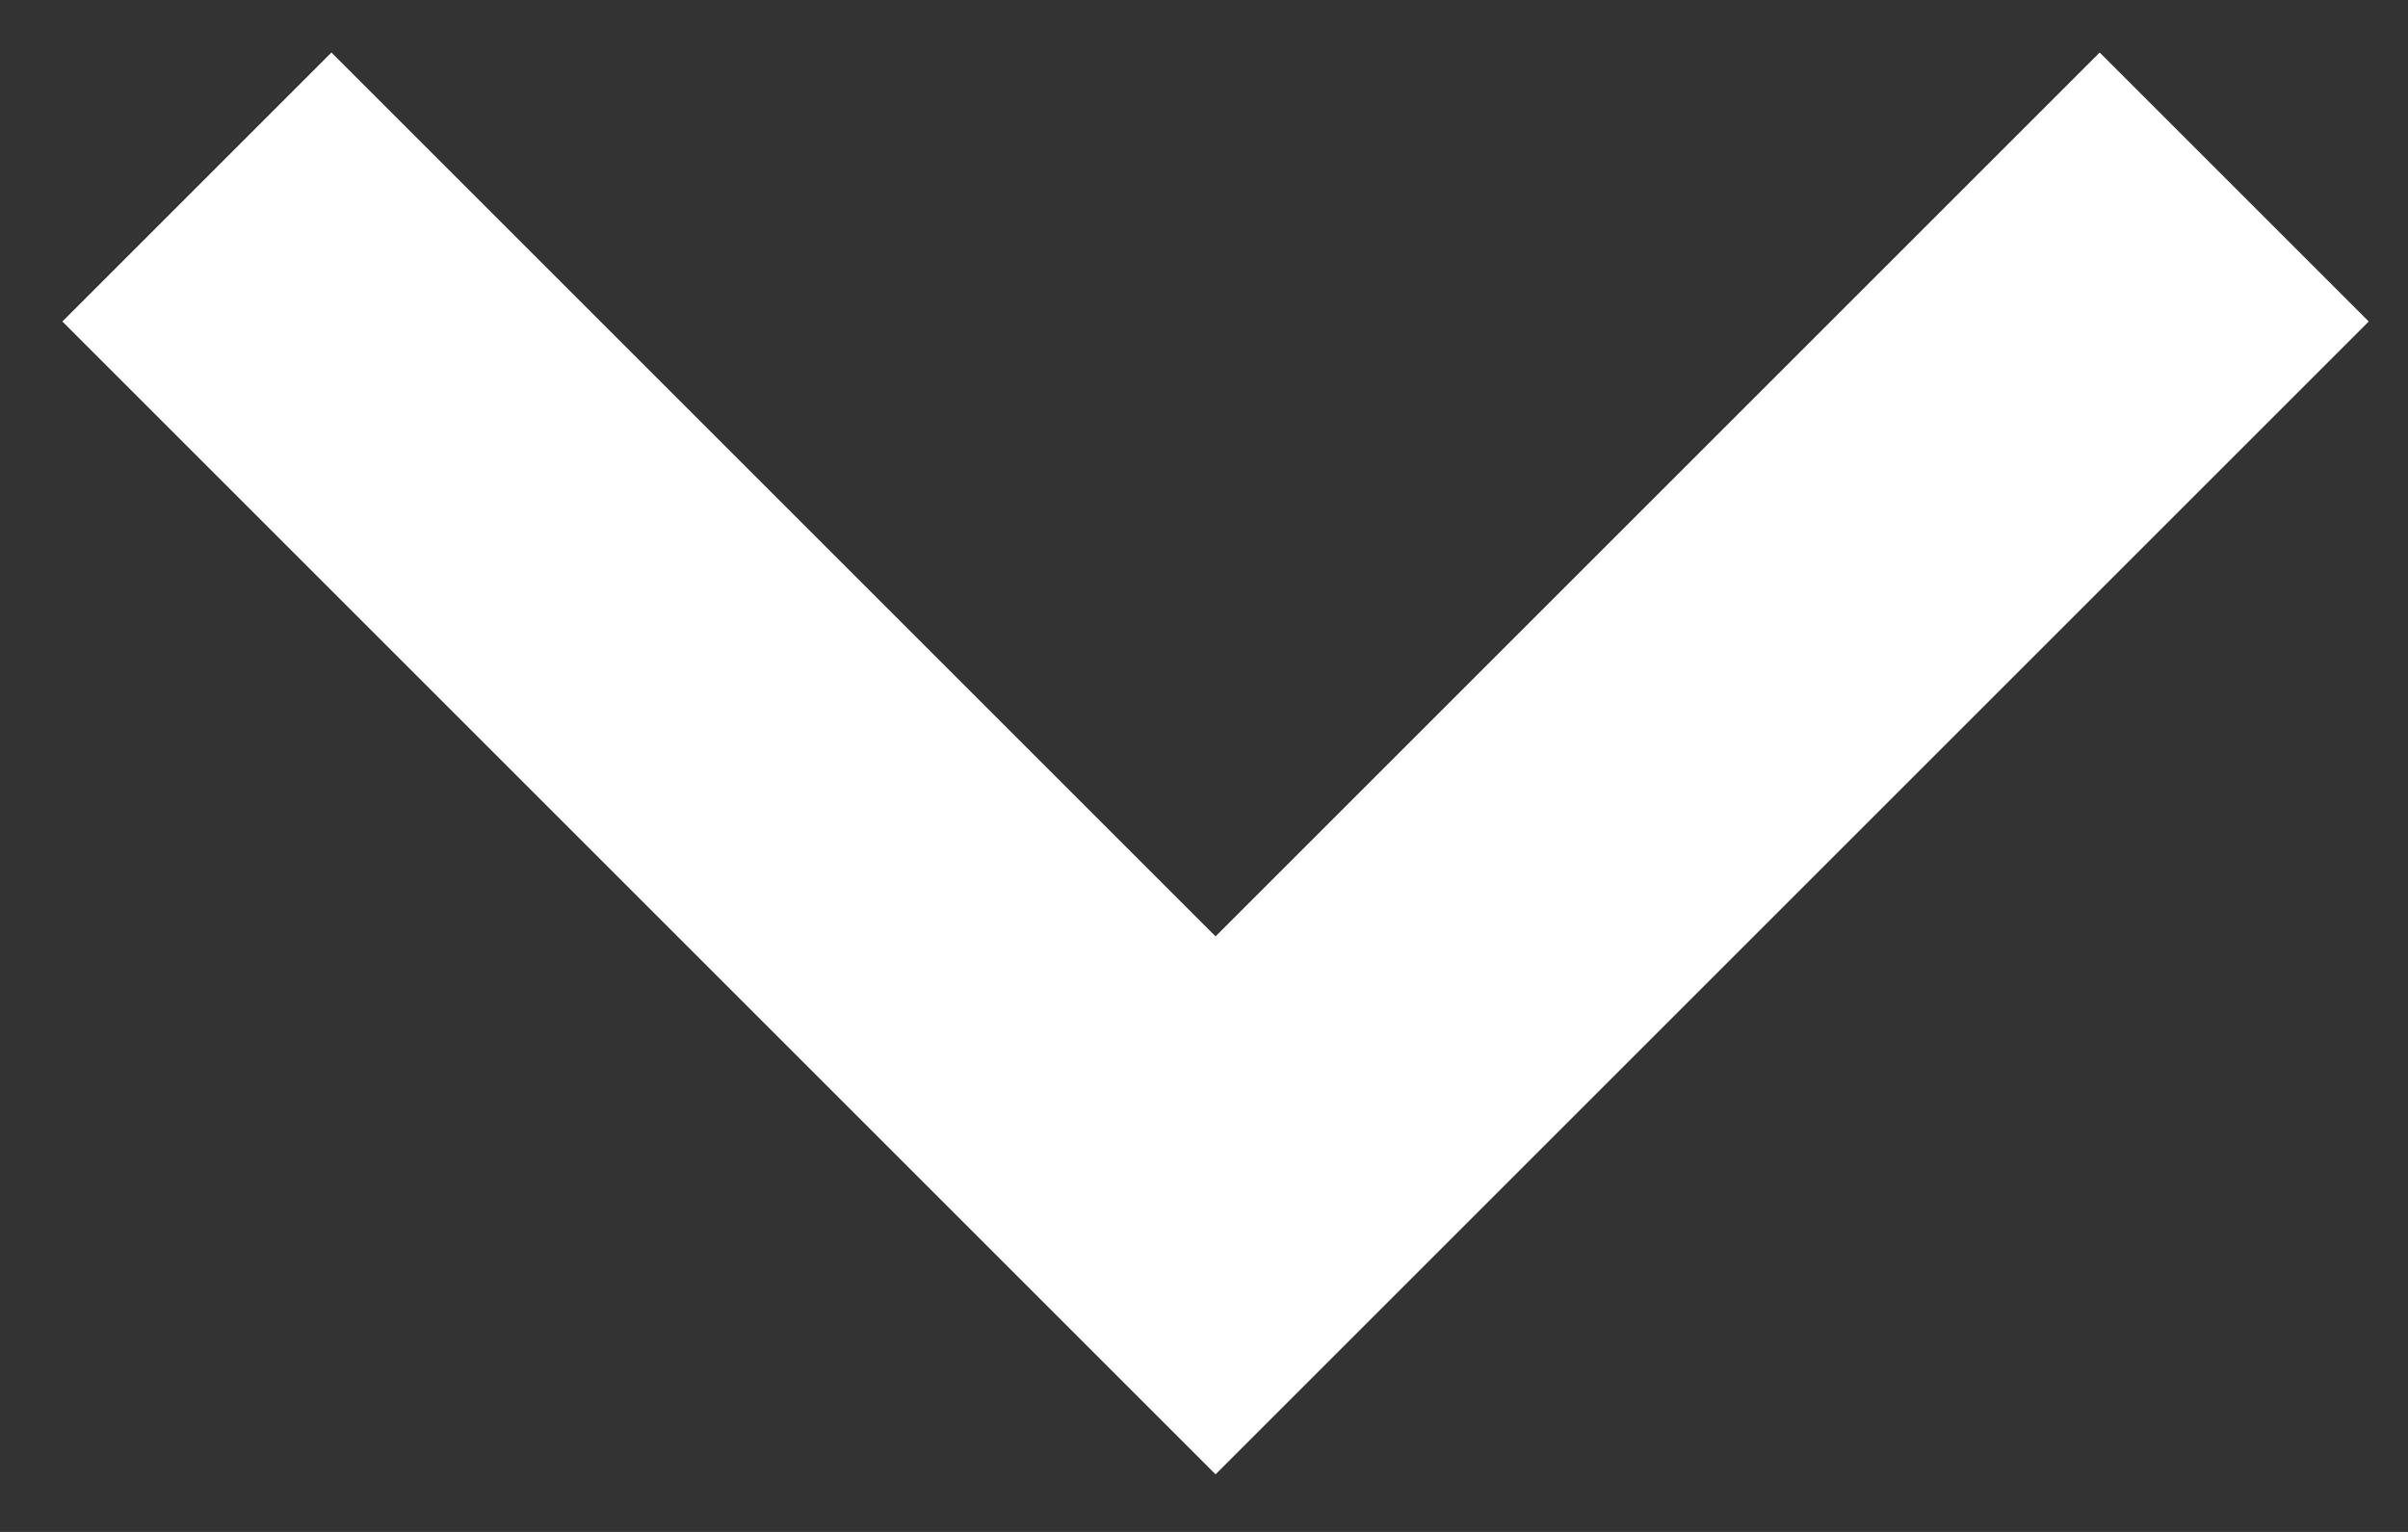 <?xml version="1.0" encoding="utf-8" ?>
<svg xmlns="http://www.w3.org/2000/svg" xmlns:xlink="http://www.w3.org/1999/xlink" width="22" height="14">
	<rect width="100%" height="100%" fill="#333333" stroke="none"/>
	<defs>
		<clipPath id="clip_0">
			<rect x="-1261.68" y="-1223.16" width="1900.8" height="4870.8" clip-rule="evenodd"/>
		</clipPath>
	</defs>
	<g clip-path="url(#clip_0)">
		<path fill="rgb(255,255,255)" stroke="none" transform="matrix(0.99 0 0 0.99 0.57 0.48)" d="M18.801 0L10.642 8.159L2.483 0L0 2.483L10.642 13.125L21.284 2.483L18.801 0Z"/>
	</g>
</svg>

